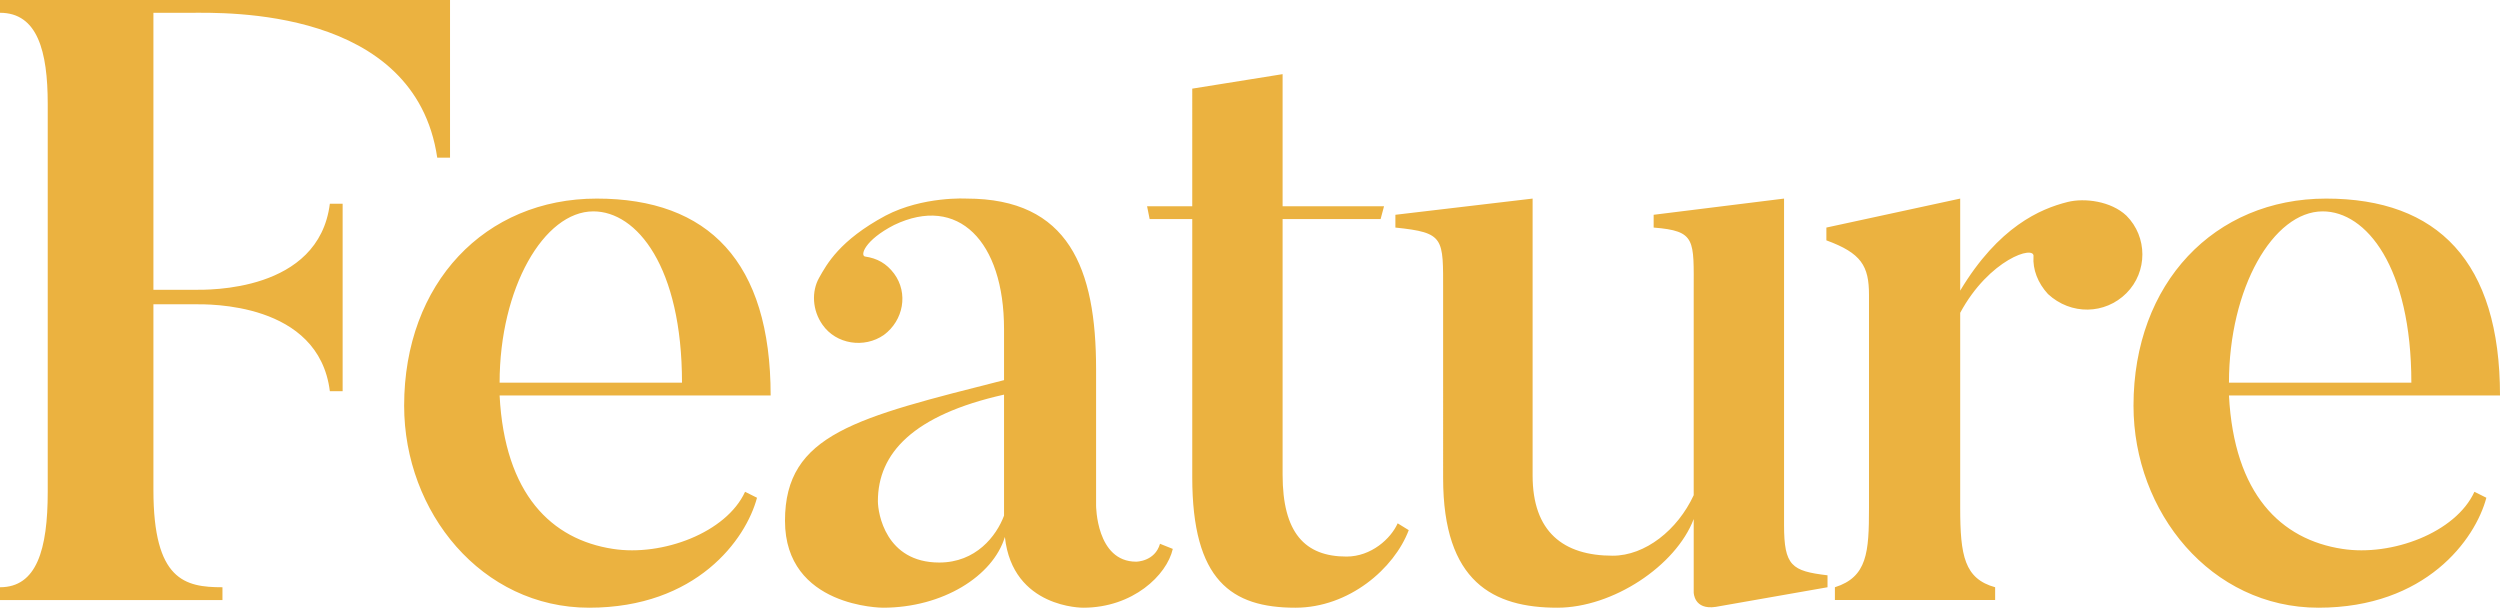 <svg viewBox="0 0 175.99 42.78" xmlns="http://www.w3.org/2000/svg"><g fill="#ebb240"><path d="M31.68 0v11.1h-.9C29.22.48 15.78.9 13.44.9H10.8v19.5h2.94c.84 0 8.7.18 9.48-6.06h.9v13.2h-.9c-.78-6.3-8.64-6.12-9.48-6.12H10.8V34.5c0 6.36 2.22 6.84 4.86 6.84v.9H0v-.9c2.58 0 3.36-2.64 3.36-6.72V7.32C3.36 3.6 2.64.9 0 .9V0zM53.29 35.04c-.78 2.94-4.26 7.74-11.82 7.74s-13.02-6.72-13.02-14.22c0-8.64 5.7-14.58 13.56-14.58s12.24 4.44 12.24 13.86H35.17c.36 6.96 3.66 10.14 7.98 10.8 3.48.54 7.98-1.14 9.3-4.02zm-5.28-8.1c0-8.16-3.18-12.06-6.24-12.06-3.48 0-6.6 5.4-6.6 12.06zM82.56 38.64c-.42 1.86-2.82 4.14-6.3 4.14 0 0-4.98.06-5.52-4.98-.84 2.76-4.38 4.98-8.58 4.98 0 0-6.9 0-6.9-6.12s5.04-7.26 15.42-9.9v-3.6c0-6.18-3.24-9.48-7.74-7.32-2.1 1.08-2.4 2.16-2.04 2.22.84.12 1.5.48 2.04 1.2 1.02 1.38.66 3.3-.72 4.32-1.38.96-3.36.66-4.32-.72-.72-1.02-.78-2.34-.24-3.3s1.44-2.64 4.68-4.38c2.64-1.38 5.7-1.2 5.7-1.2 7.2 0 9.12 4.92 9.12 12v9.6s0 3.96 2.82 3.96c0 0 1.32 0 1.68-1.26zM61.8 35.28c0 .84.54 4.32 4.32 4.32 2.58 0 4.02-1.86 4.56-3.3v-8.52c-6.42 1.44-8.88 4.14-8.88 7.5zM99.17 37.32c-1.02 2.7-4.2 5.46-7.98 5.46-4.5 0-7.26-1.92-7.26-9.18V15.42h-3l-.18-.9h3.18V6.24l6.36-1.02v9.3h7.14l-.24.9h-6.9v18c0 4.08 1.56 5.76 4.5 5.76 1.74 0 3.12-1.26 3.6-2.34zM128.65 41.34l-7.86 1.38c-1.56.24-1.56-1.02-1.56-1.02v-5.16c-1.26 3.3-5.7 6.24-9.6 6.24-4.5 0-8.04-1.8-8.04-9.12V20.52c0-3.78.12-4.14-3.36-4.5v-.9l9.66-1.14v19.5c0 3.96 2.16 5.64 5.64 5.64 2.28 0 4.56-1.8 5.7-4.26V20.52c0-3.66.18-4.26-2.82-4.5v-.9l9.18-1.14v22.98c0 2.88.54 3.24 3.06 3.54zM149.69 15.18c1.5 1.5 1.5 3.96 0 5.46s-3.9 1.56-5.52.06c-.72-.78-1.08-1.74-1.02-2.64.12-.84-3.12.18-5.16 3.96v13.74c0 3.36.3 4.98 2.46 5.58v.9h-11.28v-.9c2.28-.72 2.4-2.46 2.4-5.58v-15c0-2.04-.54-2.94-3-3.84v-.9l9.42-2.04v6.48c2.7-4.5 5.64-5.76 7.56-6.24 1.2-.3 3.06-.06 4.14.96zM175.03 35.04c-.78 2.94-4.26 7.74-11.82 7.74s-13.02-6.72-13.02-14.22c0-8.64 5.7-14.58 13.56-14.58s12.24 4.44 12.24 13.86h-19.08c.36 6.96 3.66 10.14 7.98 10.8 3.48.54 7.98-1.14 9.3-4.02zm-5.28-8.1c0-8.16-3.18-12.06-6.24-12.06-3.48 0-6.6 5.4-6.6 12.06z"/></g></svg>